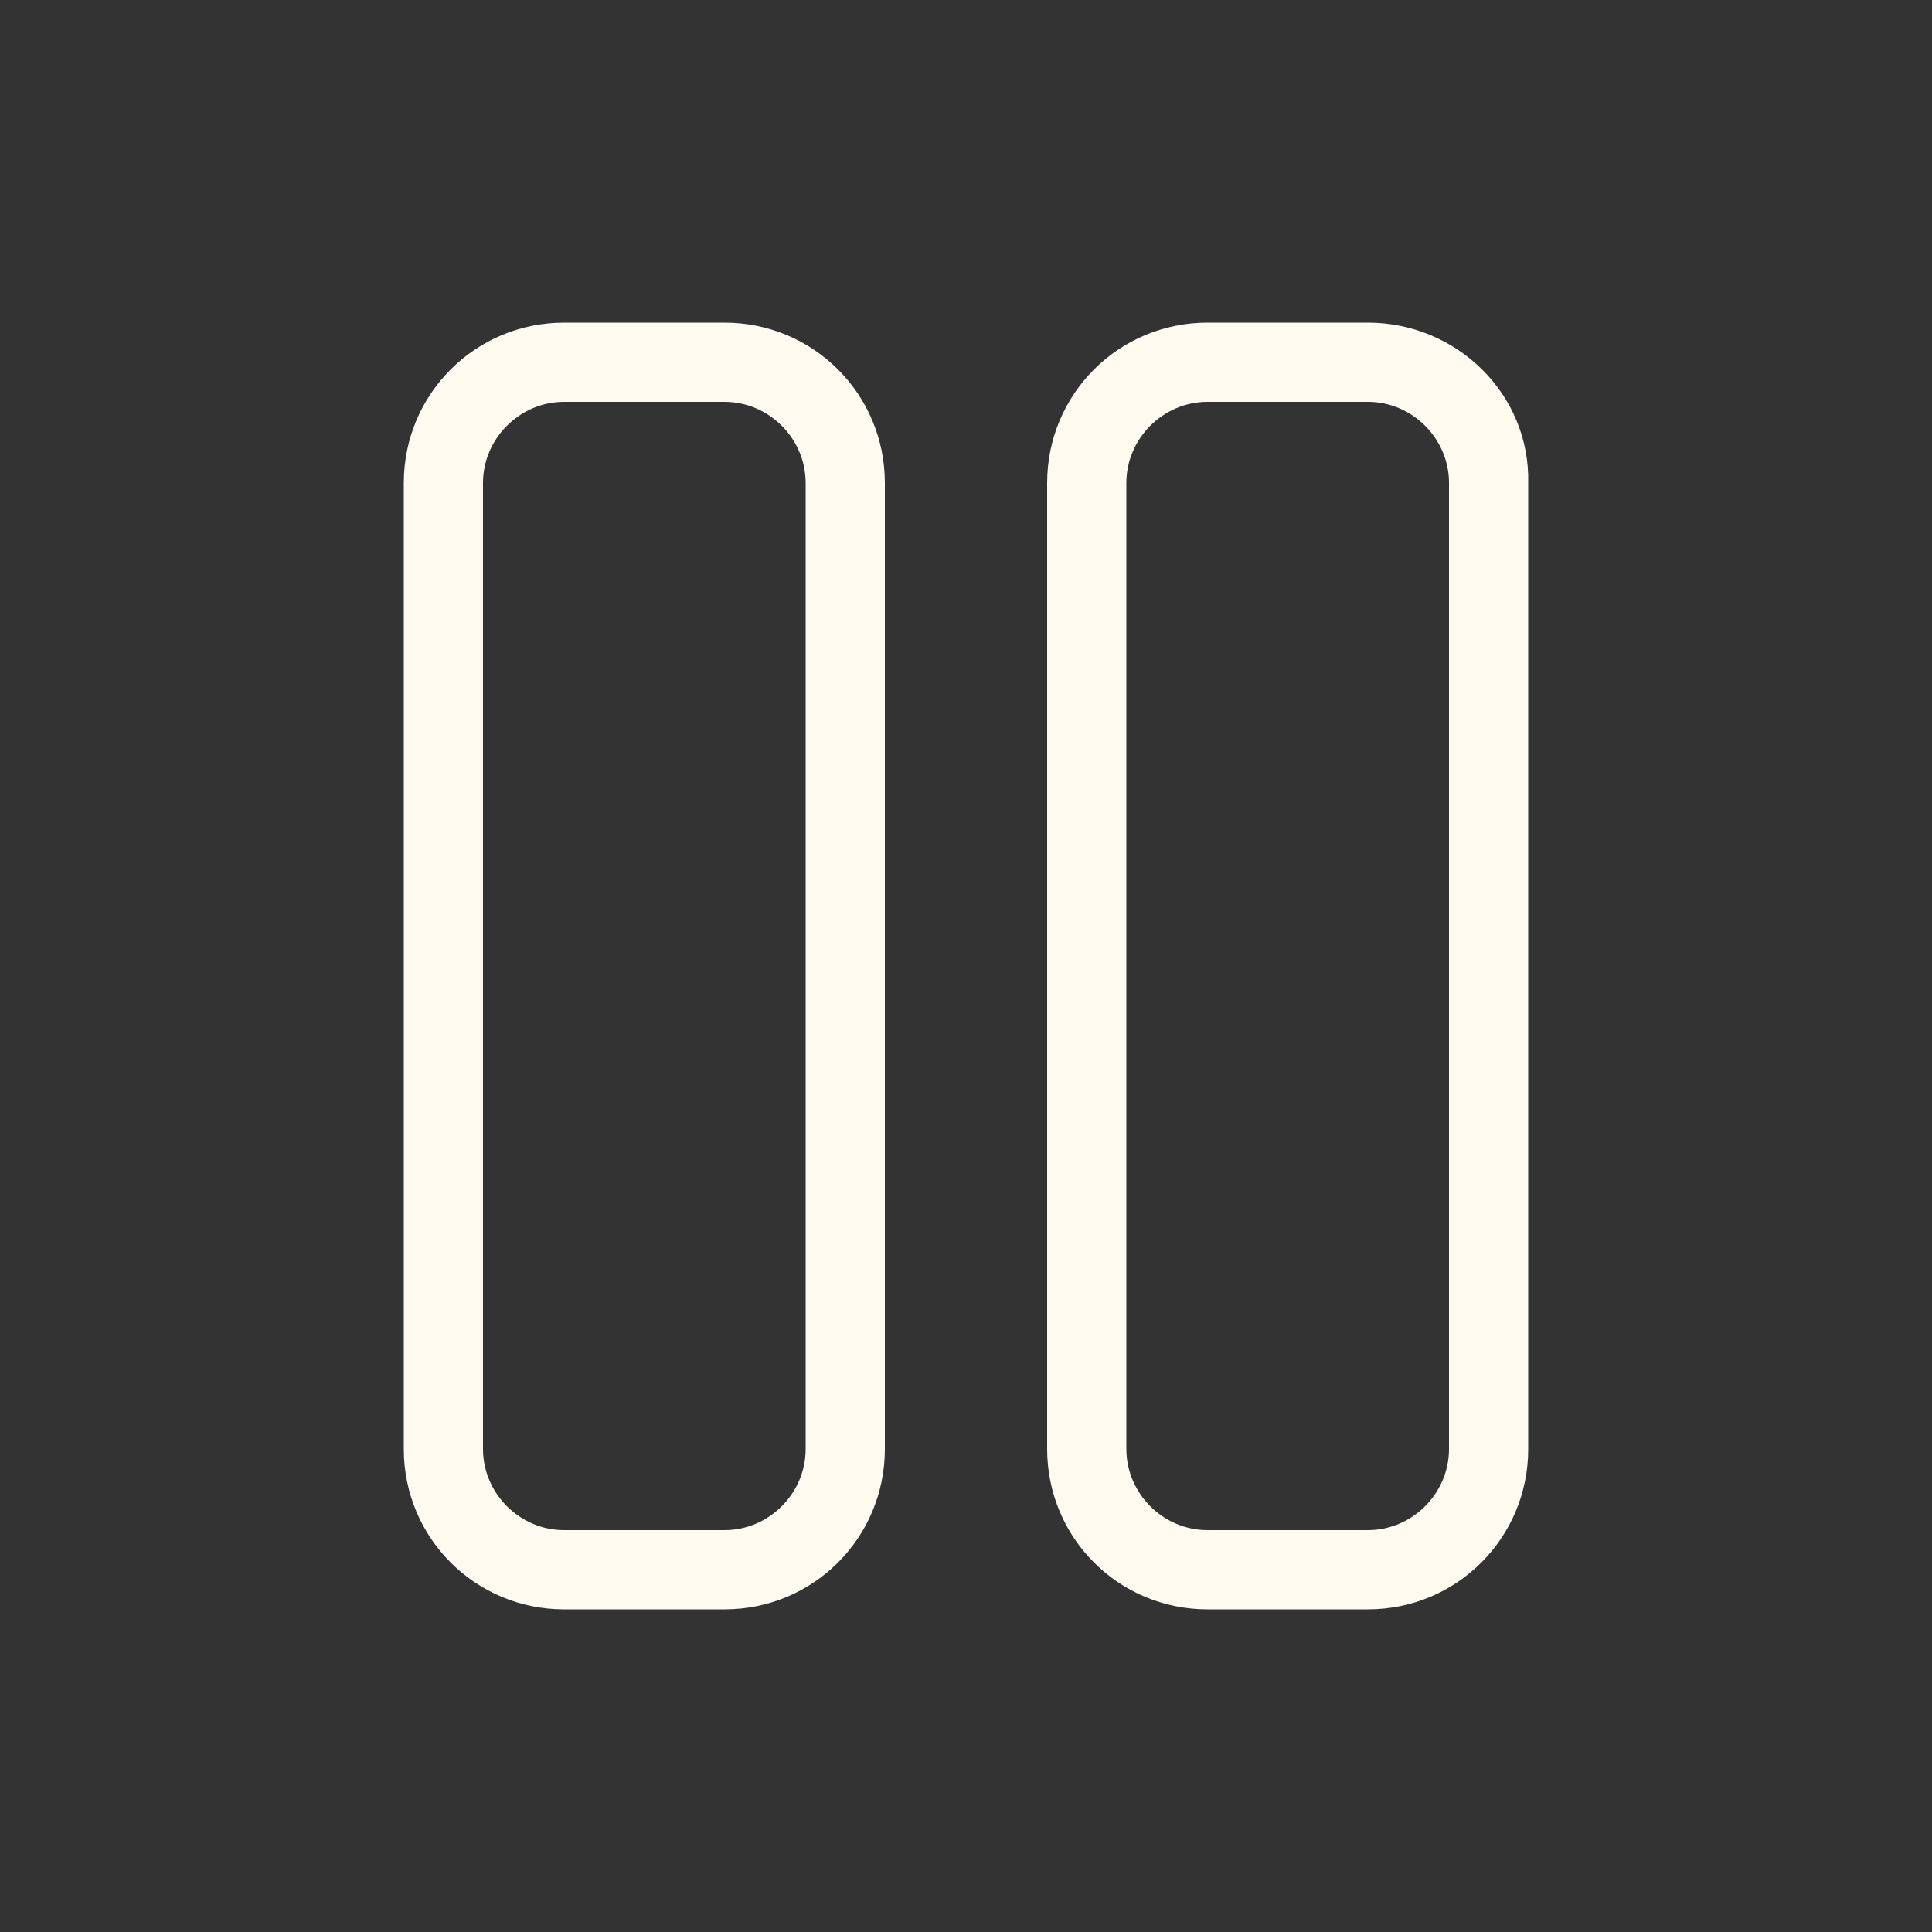 <svg xmlns="http://www.w3.org/2000/svg" version="1.1" xmlns:xlink="http://www.w3.org/1999/xlink" width="512" height="512" x="0" y="0" viewBox="0 0 100 100" style="enable-background:new 0 0 512 512" xml:space="preserve" class=""><rect x="0" y="0" width="100" height="100" fill="#333333" stroke="none"/><g><path d="M37.5 20.8c2.3 0 4.2 1.9 4.2 4.2v50c0 2.3-1.9 4.2-4.2 4.2h-8.3c-2.3 0-4.2-1.9-4.2-4.2V25c0-2.3 1.9-4.2 4.2-4.2zm0-4.1h-8.3c-4.6 0-8.3 3.7-8.3 8.3v50c0 4.6 3.7 8.3 8.3 8.3h8.3c4.6 0 8.3-3.7 8.3-8.3V25c0-4.6-3.7-8.3-8.3-8.3zM70.8 20.8c2.3 0 4.2 1.9 4.2 4.2v50c0 2.3-1.9 4.2-4.2 4.2h-8.3c-2.3 0-4.2-1.9-4.2-4.2V25c0-2.3 1.9-4.2 4.2-4.2zm0-4.1h-8.3c-4.6 0-8.3 3.7-8.3 8.3v50c0 4.6 3.7 8.3 8.3 8.3h8.3c4.6 0 8.3-3.7 8.3-8.3V25c.1-4.6-3.7-8.3-8.3-8.3z" fill="#fffaf0" opacity="1" data-original="#000000" class=""></path></g></svg>